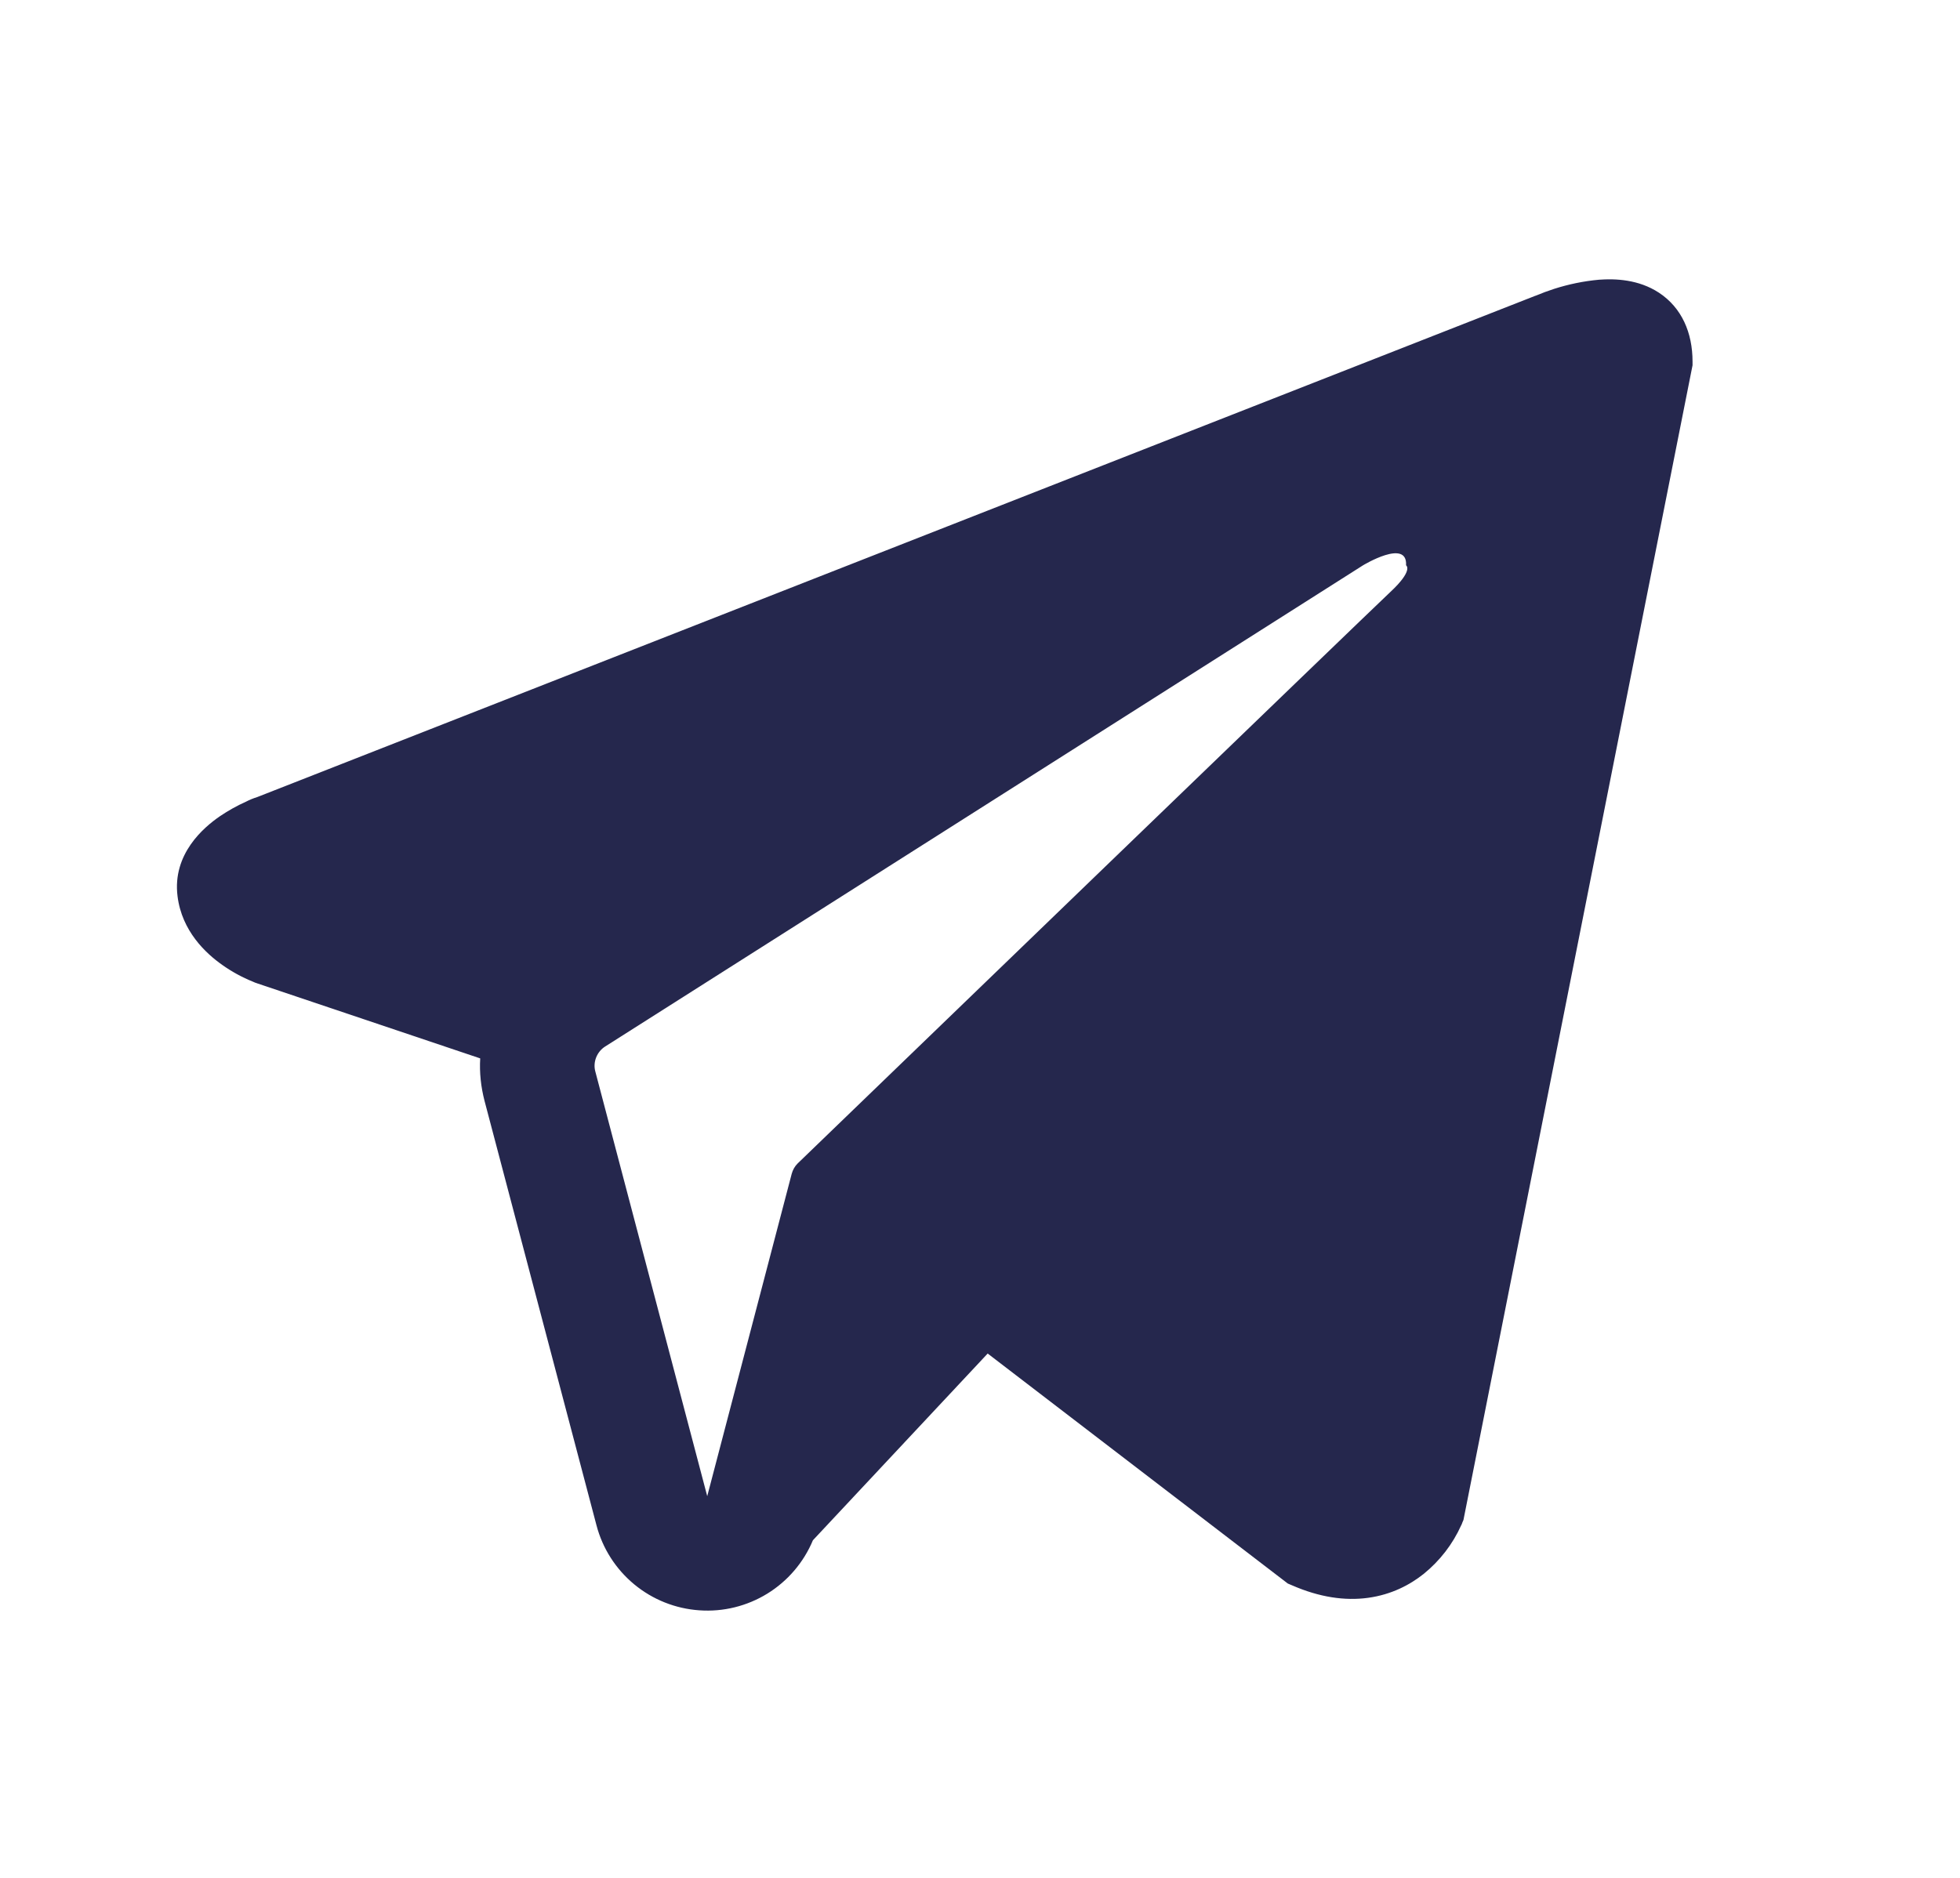 <svg width="24" height="23" viewBox="0 0 24 23" fill="none" xmlns="http://www.w3.org/2000/svg">
<path fill-rule="evenodd" clip-rule="evenodd" d="M17.903 18.658V18.656L17.92 18.616L20.725 4.474V4.429C20.725 4.076 20.594 3.769 20.312 3.584C20.064 3.422 19.779 3.411 19.579 3.426C19.392 3.443 19.208 3.481 19.03 3.538C18.954 3.563 18.88 3.59 18.806 3.621L18.794 3.625L3.156 9.76L3.151 9.762C3.103 9.777 3.056 9.796 3.012 9.819C2.9 9.869 2.794 9.929 2.693 9.997C2.492 10.135 2.109 10.461 2.174 10.977C2.227 11.405 2.521 11.677 2.721 11.818C2.838 11.901 2.964 11.97 3.098 12.024L3.128 12.037L3.137 12.039L3.143 12.042L5.88 12.963C5.87 13.136 5.888 13.309 5.933 13.483L7.304 18.682C7.378 18.965 7.54 19.218 7.766 19.405C7.992 19.592 8.271 19.703 8.563 19.723C8.856 19.744 9.147 19.672 9.397 19.518C9.646 19.364 9.841 19.136 9.954 18.865L12.094 16.578L15.769 19.395L15.821 19.417C16.155 19.563 16.467 19.609 16.752 19.57C17.037 19.531 17.264 19.412 17.434 19.276C17.631 19.116 17.788 18.913 17.892 18.682L17.9 18.666L17.902 18.66L17.903 18.658ZM7.29 13.125C7.274 13.068 7.278 13.007 7.3 12.951C7.322 12.896 7.361 12.848 7.411 12.817L16.69 6.924C16.69 6.924 17.237 6.592 17.217 6.924C17.217 6.924 17.314 6.982 17.021 7.254C16.745 7.513 10.408 13.631 9.766 14.251C9.731 14.286 9.707 14.33 9.694 14.378L8.66 18.325L7.29 13.125Z" fill="#25274D"/>
</svg>
